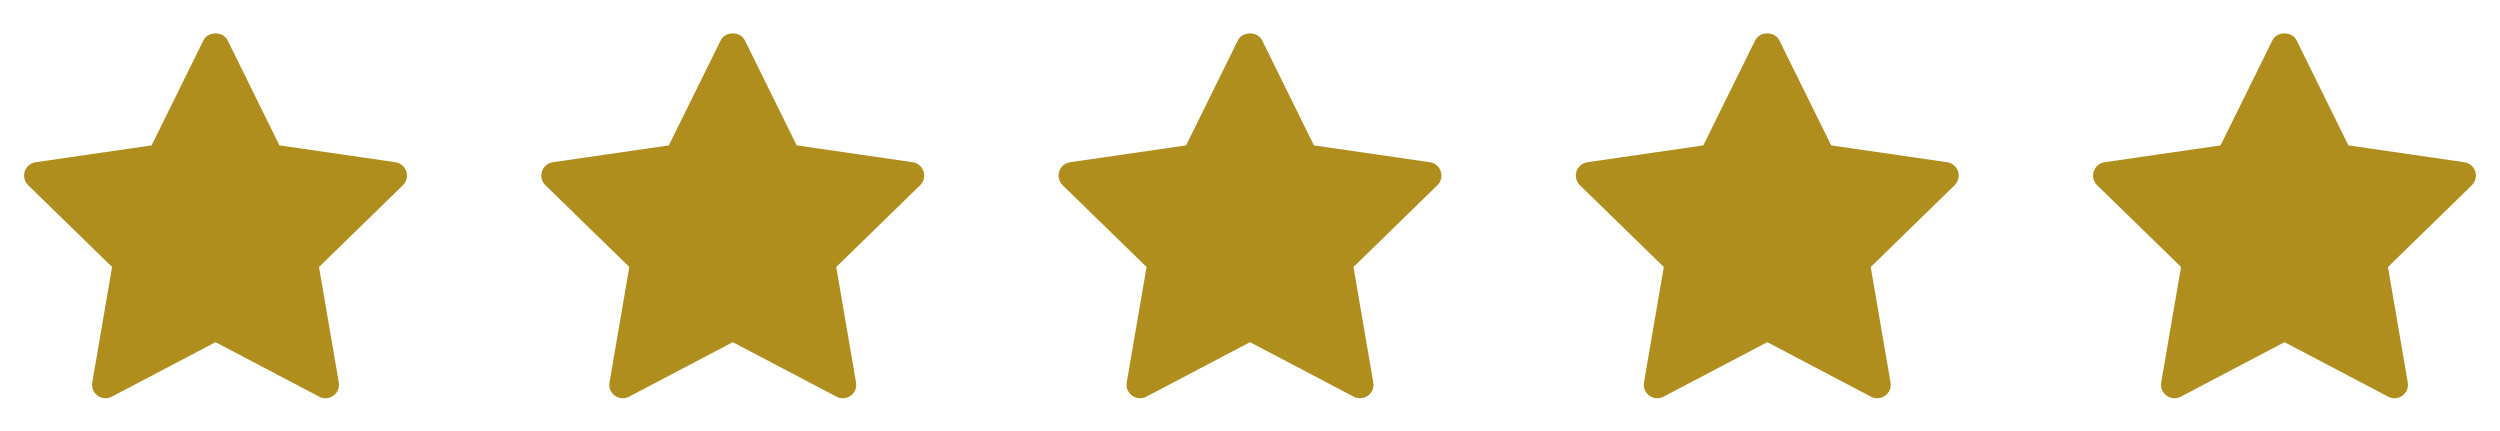 <svg xmlns="http://www.w3.org/2000/svg" fill="none" viewBox="0 0 116 20" height="20" width="116">
<path fill="#B08E1E" d="M18.695 8.594L14.802 12.389L15.721 17.749C15.761 17.983 15.665 18.22 15.472 18.36C15.364 18.439 15.234 18.479 15.105 18.479C15.005 18.479 14.905 18.456 14.814 18.407L10 15.877L5.187 18.407C4.977 18.518 4.722 18.5 4.529 18.359C4.337 18.219 4.24 17.983 4.28 17.748L5.2 12.388L1.306 8.594C1.136 8.427 1.074 8.179 1.148 7.953C1.222 7.727 1.417 7.562 1.653 7.527L7.033 6.746L9.44 1.87C9.65 1.443 10.35 1.443 10.561 1.87L12.967 6.746L18.348 7.527C18.584 7.562 18.779 7.727 18.853 7.953C18.927 8.179 18.865 8.427 18.695 8.594Z"></path>
<path fill="#B08E1E" d="M42.695 8.594L38.802 12.389L39.721 17.749C39.761 17.983 39.665 18.22 39.472 18.36C39.364 18.439 39.234 18.479 39.105 18.479C39.005 18.479 38.905 18.456 38.814 18.407L34 15.877L29.187 18.407C28.977 18.518 28.722 18.5 28.529 18.359C28.337 18.219 28.24 17.983 28.28 17.748L29.2 12.388L25.306 8.594C25.136 8.427 25.074 8.179 25.148 7.953C25.222 7.727 25.417 7.562 25.653 7.527L31.034 6.746L33.44 1.87C33.65 1.443 34.35 1.443 34.561 1.87L36.967 6.746L42.348 7.527C42.584 7.562 42.779 7.727 42.853 7.953C42.927 8.179 42.865 8.427 42.695 8.594Z"></path>
<path fill="#B08E1E" d="M66.695 8.594L62.802 12.389L63.721 17.749C63.761 17.983 63.665 18.22 63.472 18.36C63.364 18.439 63.234 18.479 63.105 18.479C63.005 18.479 62.905 18.456 62.814 18.407L58 15.877L53.187 18.407C52.977 18.518 52.722 18.5 52.529 18.359C52.337 18.219 52.24 17.983 52.28 17.748L53.2 12.388L49.306 8.594C49.136 8.427 49.074 8.179 49.148 7.953C49.222 7.727 49.417 7.562 49.653 7.527L55.033 6.746L57.44 1.87C57.65 1.443 58.35 1.443 58.561 1.87L60.967 6.746L66.348 7.527C66.584 7.562 66.779 7.727 66.853 7.953C66.927 8.179 66.865 8.427 66.695 8.594Z"></path>
<path fill="#B08E1E" d="M90.695 8.594L86.802 12.389L87.721 17.749C87.761 17.983 87.665 18.22 87.472 18.36C87.364 18.439 87.234 18.479 87.105 18.479C87.005 18.479 86.905 18.456 86.814 18.407L82 15.877L77.187 18.407C76.977 18.518 76.722 18.5 76.529 18.359C76.337 18.219 76.24 17.983 76.28 17.748L77.2 12.388L73.306 8.594C73.136 8.427 73.074 8.179 73.148 7.953C73.222 7.727 73.417 7.562 73.653 7.527L79.034 6.746L81.44 1.87C81.65 1.443 82.35 1.443 82.561 1.87L84.967 6.746L90.348 7.527C90.584 7.562 90.779 7.727 90.853 7.953C90.927 8.179 90.865 8.427 90.695 8.594Z"></path>
<path fill="#B08E1E" d="M114.695 8.594L110.802 12.389L111.721 17.749C111.761 17.983 111.665 18.22 111.472 18.36C111.363 18.439 111.234 18.479 111.105 18.479C111.005 18.479 110.905 18.456 110.814 18.407L106 15.877L101.187 18.407C100.977 18.518 100.722 18.5 100.529 18.359C100.337 18.219 100.24 17.983 100.28 17.748L101.2 12.388L97.306 8.594C97.136 8.427 97.074 8.179 97.148 7.953C97.222 7.727 97.417 7.562 97.653 7.527L103.033 6.746L105.44 1.87C105.65 1.443 106.35 1.443 106.561 1.87L108.967 6.746L114.348 7.527C114.583 7.562 114.779 7.727 114.853 7.953C114.927 8.179 114.865 8.427 114.695 8.594Z"></path>
</svg>
